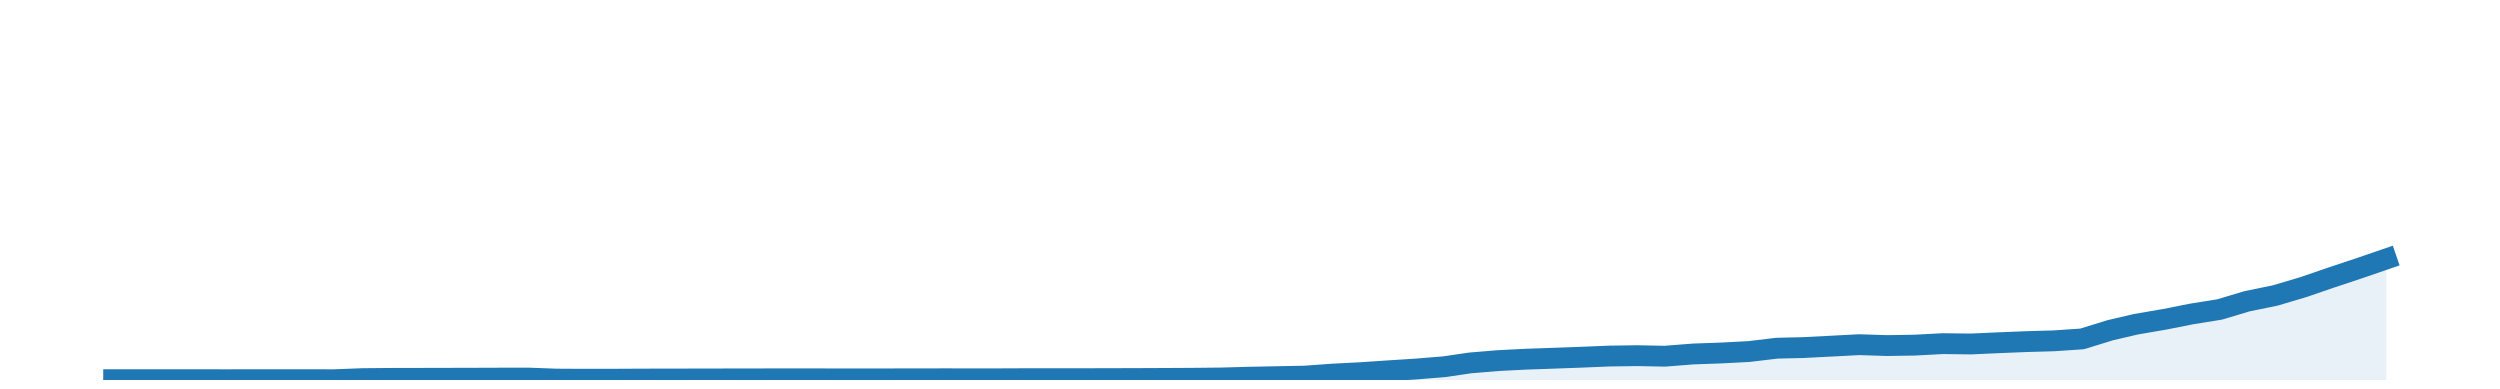 <?xml version="1.0" encoding="utf-8" standalone="no"?>
<!DOCTYPE svg PUBLIC "-//W3C//DTD SVG 1.1//EN"
  "http://www.w3.org/Graphics/SVG/1.1/DTD/svg11.dtd">
<!-- Created with matplotlib (http://matplotlib.org/) -->
<svg height="28pt" version="1.1" viewBox="0 0 180 28" width="180pt" xmlns="http://www.w3.org/2000/svg" xmlns:xlink="http://www.w3.org/1999/xlink">
 <defs>
  <style type="text/css">
*{stroke-linecap:butt;stroke-linejoin:round;}
  </style>
 </defs>
 <g id="figure_1">
  <g id="patch_1">
   <path d="M 0 28.8 
L 180 28.8 
L 180 0 
L 0 0 
z
" style="fill:none;"/>
  </g>
  <g id="axes_1">
   <g id="patch_2">
    <path d="M 0 27.36 
L 180 27.36 
L 180 1.44 
L 0 1.44 
z
" style="fill:none;"/>
   </g>
   <g id="PolyCollection_1">
    <path clip-path="url(#p146c4b1d5f)" d="M 8.182 27.36 
L 8.182 27.338 
L 10.018 27.337 
L 12.051 27.337 
L 14.019 27.337 
L 16.052 27.34 
L 18.02 27.339 
L 20.053 27.337 
L 22.086 27.339 
L 24.054 27.34 
L 26.087 27.262 
L 28.054 27.244 
L 30.087 27.24 
L 32.121 27.235 
L 34.023 27.231 
L 36.056 27.224 
L 38.023 27.22 
L 40.056 27.295 
L 42.024 27.306 
L 44.057 27.304 
L 46.09 27.293 
L 48.058 27.289 
L 50.091 27.286 
L 52.059 27.282 
L 54.092 27.28 
L 56.125 27.274 
L 57.961 27.273 
L 59.995 27.279 
L 61.962 27.28 
L 63.995 27.278 
L 65.963 27.275 
L 67.996 27.272 
L 70.029 27.274 
L 71.997 27.273 
L 74.03 27.265 
L 75.997 27.264 
L 78.031 27.265 
L 80.064 27.26 
L 81.9 27.255 
L 83.933 27.246 
L 85.901 27.235 
L 87.934 27.214 
L 89.902 27.16 
L 91.935 27.119 
L 93.968 27.08 
L 95.936 26.936 
L 97.969 26.832 
L 99.936 26.699 
L 101.969 26.569 
L 104.003 26.403 
L 105.839 26.132 
L 107.872 25.963 
L 109.84 25.863 
L 111.873 25.792 
L 113.84 25.72 
L 115.874 25.636 
L 117.907 25.608 
L 119.874 25.647 
L 121.907 25.487 
L 123.875 25.417 
L 125.908 25.312 
L 127.941 25.07 
L 129.843 25.025 
L 131.876 24.921 
L 133.844 24.817 
L 135.877 24.881 
L 137.845 24.85 
L 139.878 24.742 
L 141.911 24.767 
L 143.879 24.678 
L 145.912 24.596 
L 147.879 24.54 
L 149.913 24.402 
L 151.946 23.774 
L 153.782 23.346 
L 155.815 22.997 
L 157.783 22.608 
L 159.816 22.281 
L 161.784 21.691 
L 163.817 21.274 
L 165.85 20.67 
L 167.817 19.994 
L 169.851 19.318 
L 171.818 18.642 
L 171.818 27.36 
L 171.818 27.36 
L 169.851 27.36 
L 167.817 27.36 
L 165.85 27.36 
L 163.817 27.36 
L 161.784 27.36 
L 159.816 27.36 
L 157.783 27.36 
L 155.815 27.36 
L 153.782 27.36 
L 151.946 27.36 
L 149.913 27.36 
L 147.879 27.36 
L 145.912 27.36 
L 143.879 27.36 
L 141.911 27.36 
L 139.878 27.36 
L 137.845 27.36 
L 135.877 27.36 
L 133.844 27.36 
L 131.876 27.36 
L 129.843 27.36 
L 127.941 27.36 
L 125.908 27.36 
L 123.875 27.36 
L 121.907 27.36 
L 119.874 27.36 
L 117.907 27.36 
L 115.874 27.36 
L 113.84 27.36 
L 111.873 27.36 
L 109.84 27.36 
L 107.872 27.36 
L 105.839 27.36 
L 104.003 27.36 
L 101.969 27.36 
L 99.936 27.36 
L 97.969 27.36 
L 95.936 27.36 
L 93.968 27.36 
L 91.935 27.36 
L 89.902 27.36 
L 87.934 27.36 
L 85.901 27.36 
L 83.933 27.36 
L 81.9 27.36 
L 80.064 27.36 
L 78.031 27.36 
L 75.997 27.36 
L 74.03 27.36 
L 71.997 27.36 
L 70.029 27.36 
L 67.996 27.36 
L 65.963 27.36 
L 63.995 27.36 
L 61.962 27.36 
L 59.995 27.36 
L 57.961 27.36 
L 56.125 27.36 
L 54.092 27.36 
L 52.059 27.36 
L 50.091 27.36 
L 48.058 27.36 
L 46.09 27.36 
L 44.057 27.36 
L 42.024 27.36 
L 40.056 27.36 
L 38.023 27.36 
L 36.056 27.36 
L 34.023 27.36 
L 32.121 27.36 
L 30.087 27.36 
L 28.054 27.36 
L 26.087 27.36 
L 24.054 27.36 
L 22.086 27.36 
L 20.053 27.36 
L 18.02 27.36 
L 16.052 27.36 
L 14.019 27.36 
L 12.051 27.36 
L 10.018 27.36 
L 8.182 27.36 
z
" style="fill:#1f77b4;fill-opacity:0.1;"/>
   </g>
   <g id="matplotlib.axis_1"/>
   <g id="matplotlib.axis_2"/>
   <g id="line2d_1">
    <path clip-path="url(#p146c4b1d5f)" d="M 8.182 27.338 
L 10.018 27.337 
L 12.051 27.337 
L 14.019 27.337 
L 16.052 27.34 
L 18.02 27.339 
L 20.053 27.337 
L 22.086 27.339 
L 24.054 27.34 
L 26.087 27.262 
L 28.054 27.244 
L 30.087 27.24 
L 32.121 27.235 
L 34.023 27.231 
L 36.056 27.224 
L 38.023 27.22 
L 40.056 27.295 
L 42.024 27.306 
L 44.057 27.304 
L 46.09 27.293 
L 48.058 27.289 
L 50.091 27.286 
L 52.059 27.282 
L 54.092 27.28 
L 56.125 27.274 
L 57.961 27.273 
L 59.995 27.279 
L 61.962 27.28 
L 63.995 27.278 
L 65.963 27.275 
L 67.996 27.272 
L 70.029 27.274 
L 71.997 27.273 
L 74.03 27.265 
L 75.997 27.264 
L 78.031 27.265 
L 80.064 27.26 
L 81.9 27.255 
L 83.933 27.246 
L 85.901 27.235 
L 87.934 27.214 
L 89.902 27.16 
L 91.935 27.119 
L 93.968 27.08 
L 95.936 26.936 
L 97.969 26.832 
L 99.936 26.699 
L 101.969 26.569 
L 104.003 26.403 
L 105.839 26.132 
L 107.872 25.963 
L 109.84 25.863 
L 111.873 25.792 
L 113.84 25.72 
L 115.874 25.636 
L 117.907 25.608 
L 119.874 25.647 
L 121.907 25.487 
L 123.875 25.417 
L 125.908 25.312 
L 127.941 25.07 
L 129.843 25.025 
L 131.876 24.921 
L 133.844 24.817 
L 135.877 24.881 
L 137.845 24.85 
L 139.878 24.742 
L 141.911 24.767 
L 143.879 24.678 
L 145.912 24.596 
L 147.879 24.54 
L 149.913 24.402 
L 151.946 23.774 
L 153.782 23.346 
L 155.815 22.997 
L 157.783 22.608 
L 159.816 22.281 
L 161.784 21.691 
L 163.817 21.274 
L 165.85 20.67 
L 167.817 19.994 
L 169.851 19.318 
L 171.818 18.642 
" style="fill:none;stroke:#1f77b4;stroke-linecap:square;stroke-width:1.5;"/>
   </g>
  </g>
 </g>
 <defs>
  <clipPath id="p146c4b1d5f">
   <rect height="25.92" width="180" x="0" y="1.44"/>
  </clipPath>
 </defs>
</svg>
